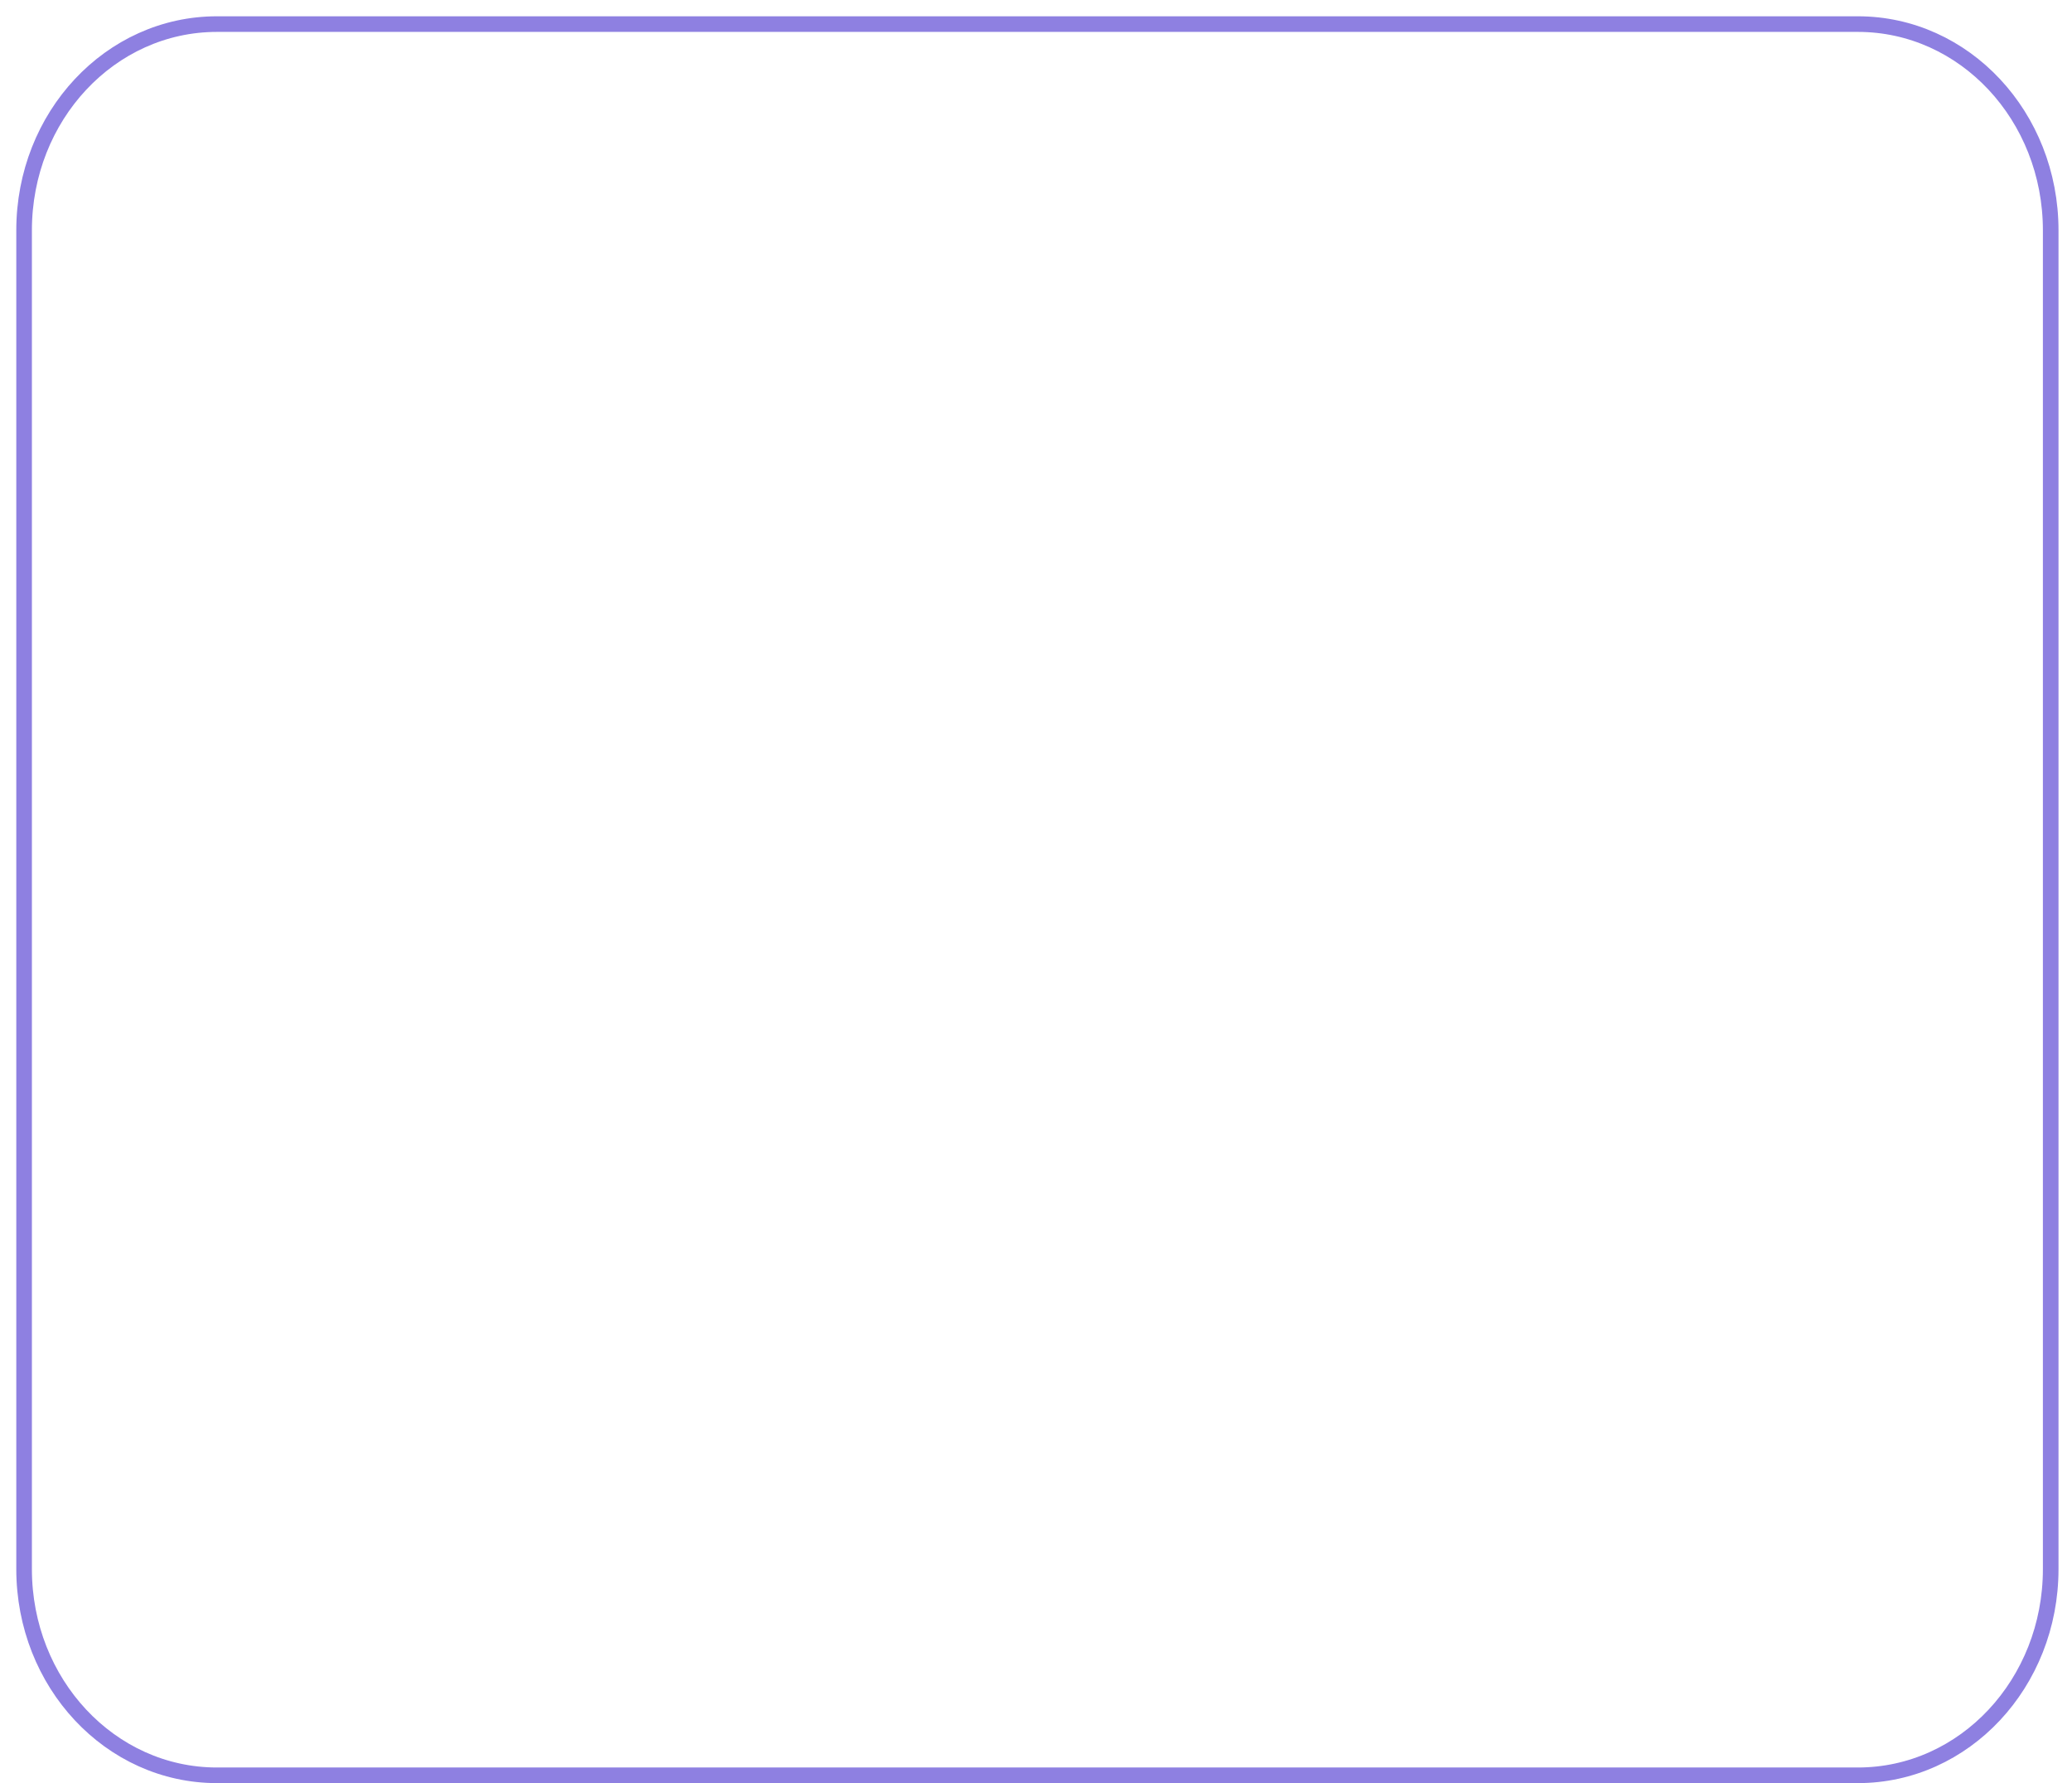<?xml version="1.0" encoding="utf-8"?>
<svg xmlns="http://www.w3.org/2000/svg" fill="none" height="100%" overflow="visible" preserveAspectRatio="none" style="display: block;" viewBox="0 0 86 74" width="100%">
<path d="M77.114 73.675H9.003C4.576 73.675 1 69.85 1 65.115V9.561C1 4.825 4.576 1 9.003 1H77.114C81.541 1 85.116 4.825 85.116 9.561V65.115C85.116 69.85 81.541 73.675 77.114 73.675Z" id="Vector" stroke="#8E80E1" stroke-width="0.648"/>
</svg>